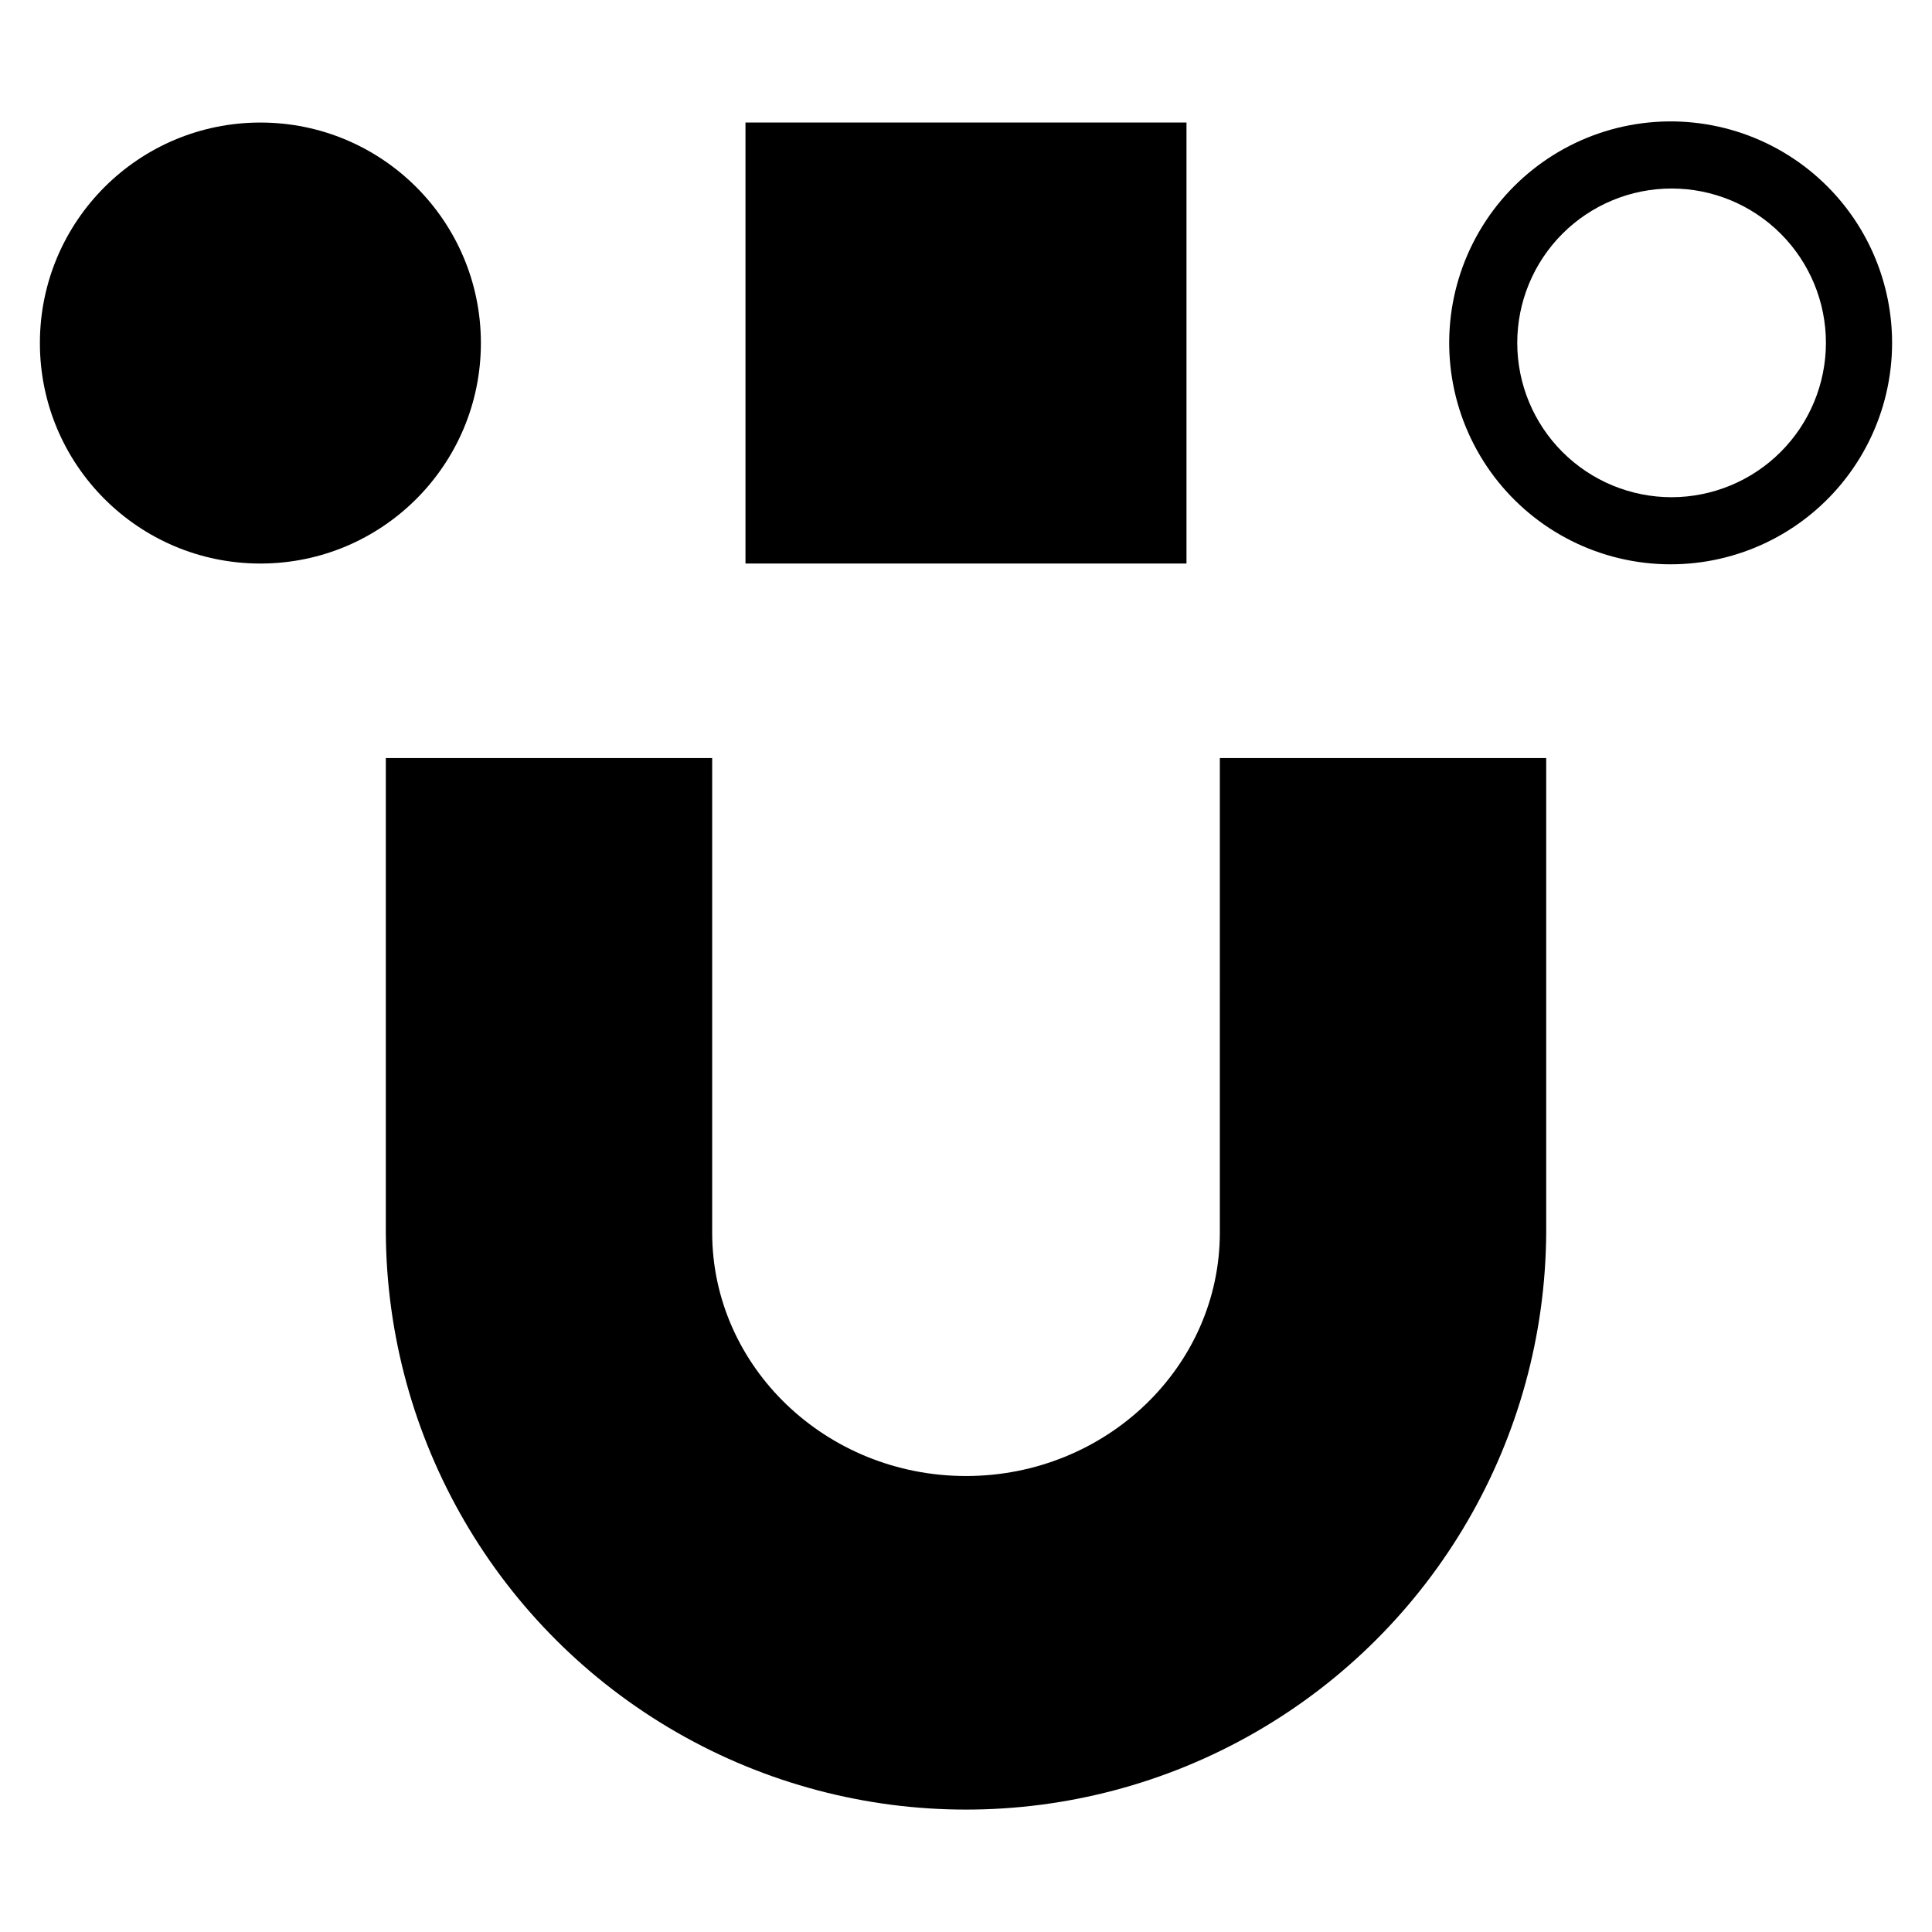 <?xml version="1.0" encoding="UTF-8"?>
<!-- Uploaded to: SVG Repo, www.svgrepo.com, Generator: SVG Repo Mixer Tools -->
<svg fill="#000000" width="800px" height="800px" version="1.1" viewBox="144 144 512 512" xmlns="http://www.w3.org/2000/svg">
 <g>
  <path d="m467.27 470.64c0 35.578-30.18 64.52-67.27 64.52-37.086 0-67.266-28.945-67.266-64.52v-125.75h-86.488v125.75c0.297 54.734 29.668 105.18 77.117 132.46s105.83 27.281 153.28 0 76.82-77.73 77.117-132.46v-125.75h-86.488z"/>
  <path d="m271.44 234.91c0 32.273-26.16 58.434-58.434 58.434-32.27 0-58.434-26.16-58.434-58.434 0-32.27 26.164-58.434 58.434-58.434 32.273 0 58.434 26.164 58.434 58.434"/>
  <path d="m341.56 176.47h116.87v116.87h-116.87z"/>
  <path d="m628.36 193.49c-12.867-12.945-31.031-19.168-49.137-16.832-18.105 2.34-34.09 12.969-43.25 28.758-9.16 15.793-10.449 34.945-3.488 51.82 6.961 16.879 21.379 29.555 39.004 34.297 17.629 4.742 36.461 1.012 50.949-10.094 14.488-11.105 22.984-28.32 22.984-46.578 0-15.5-6.133-30.375-17.062-41.371zm-41.371 82.277c-10.848 0-21.25-4.312-28.922-11.98-7.672-7.672-11.98-18.074-11.98-28.926 0-10.848 4.309-21.25 11.98-28.922 7.672-7.668 18.074-11.98 28.922-11.98 10.848 0 21.254 4.312 28.922 11.98 7.672 7.672 11.98 18.074 11.98 28.922-0.012 10.848-4.324 21.242-11.992 28.91-7.668 7.668-18.066 11.984-28.91 11.996z"/>
 </g>
</svg>